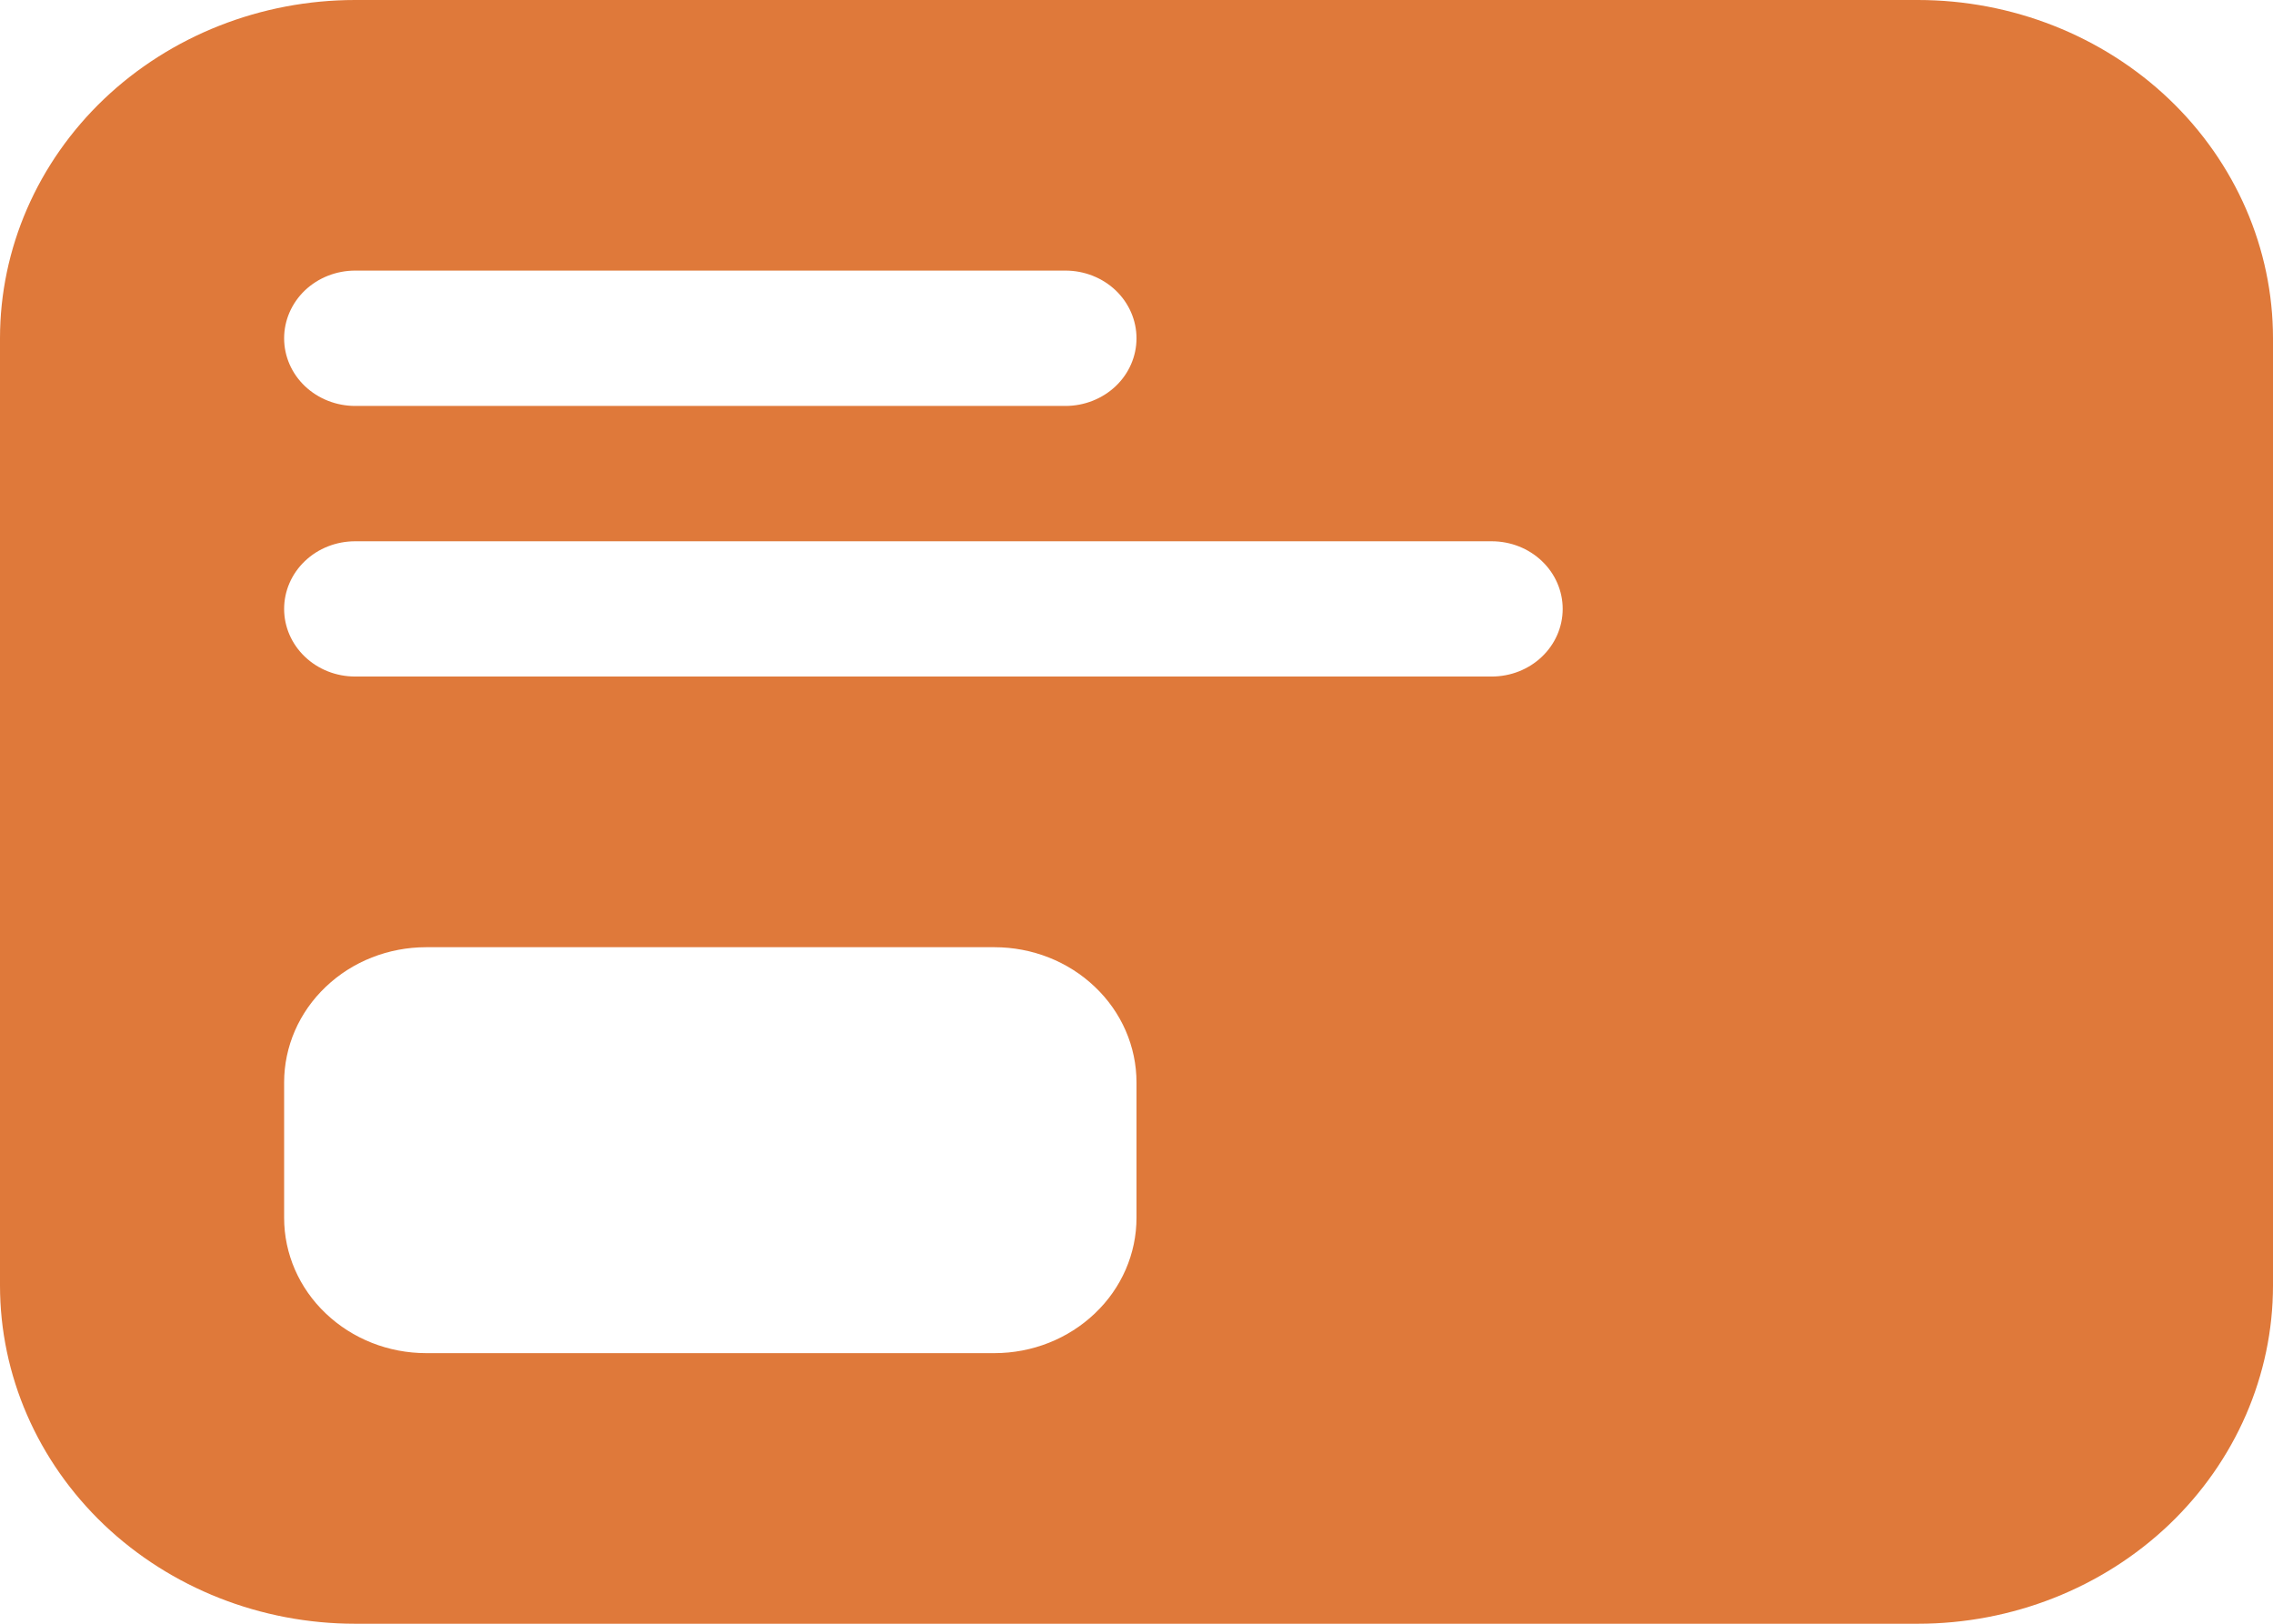 <svg width="28" height="20" viewBox="0 0 28 20" fill="none" xmlns="http://www.w3.org/2000/svg">
<path d="M0 4.167C0 3.062 0.461 2.002 1.281 1.22C2.102 0.439 3.215 0 4.375 0H23.625C24.785 0 25.898 0.439 26.719 1.22C27.539 2.002 28 3.062 28 4.167V15.833C28 16.938 27.539 17.998 26.719 18.78C25.898 19.561 24.785 20 23.625 20H4.375C3.215 20 2.102 19.561 1.281 18.78C0.461 17.998 0 16.938 0 15.833V4.167ZM13.125 3.333H4.375C4.143 3.333 3.92 3.421 3.756 3.577C3.592 3.734 3.5 3.946 3.5 4.167C3.5 4.388 3.592 4.6 3.756 4.756C3.92 4.912 4.143 5 4.375 5H13.125C13.357 5 13.58 4.912 13.744 4.756C13.908 4.6 14 4.388 14 4.167C14 3.946 13.908 3.734 13.744 3.577C13.58 3.421 13.357 3.333 13.125 3.333ZM18.375 6.667H4.375C4.143 6.667 3.92 6.754 3.756 6.911C3.592 7.067 3.5 7.279 3.5 7.5C3.5 7.721 3.592 7.933 3.756 8.089C3.92 8.246 4.143 8.333 4.375 8.333H18.375C18.607 8.333 18.83 8.246 18.994 8.089C19.158 7.933 19.25 7.721 19.25 7.5C19.25 7.279 19.158 7.067 18.994 6.911C18.83 6.754 18.607 6.667 18.375 6.667ZM5.25 11.667C4.786 11.667 4.341 11.842 4.013 12.155C3.684 12.467 3.5 12.891 3.5 13.333V15C3.5 15.442 3.684 15.866 4.013 16.178C4.341 16.491 4.786 16.667 5.25 16.667H12.25C12.714 16.667 13.159 16.491 13.487 16.178C13.816 15.866 14 15.442 14 15V13.333C14 12.891 13.816 12.467 13.487 12.155C13.159 11.842 12.714 11.667 12.25 11.667H5.25Z" fill="#DF793A"/>
</svg>
